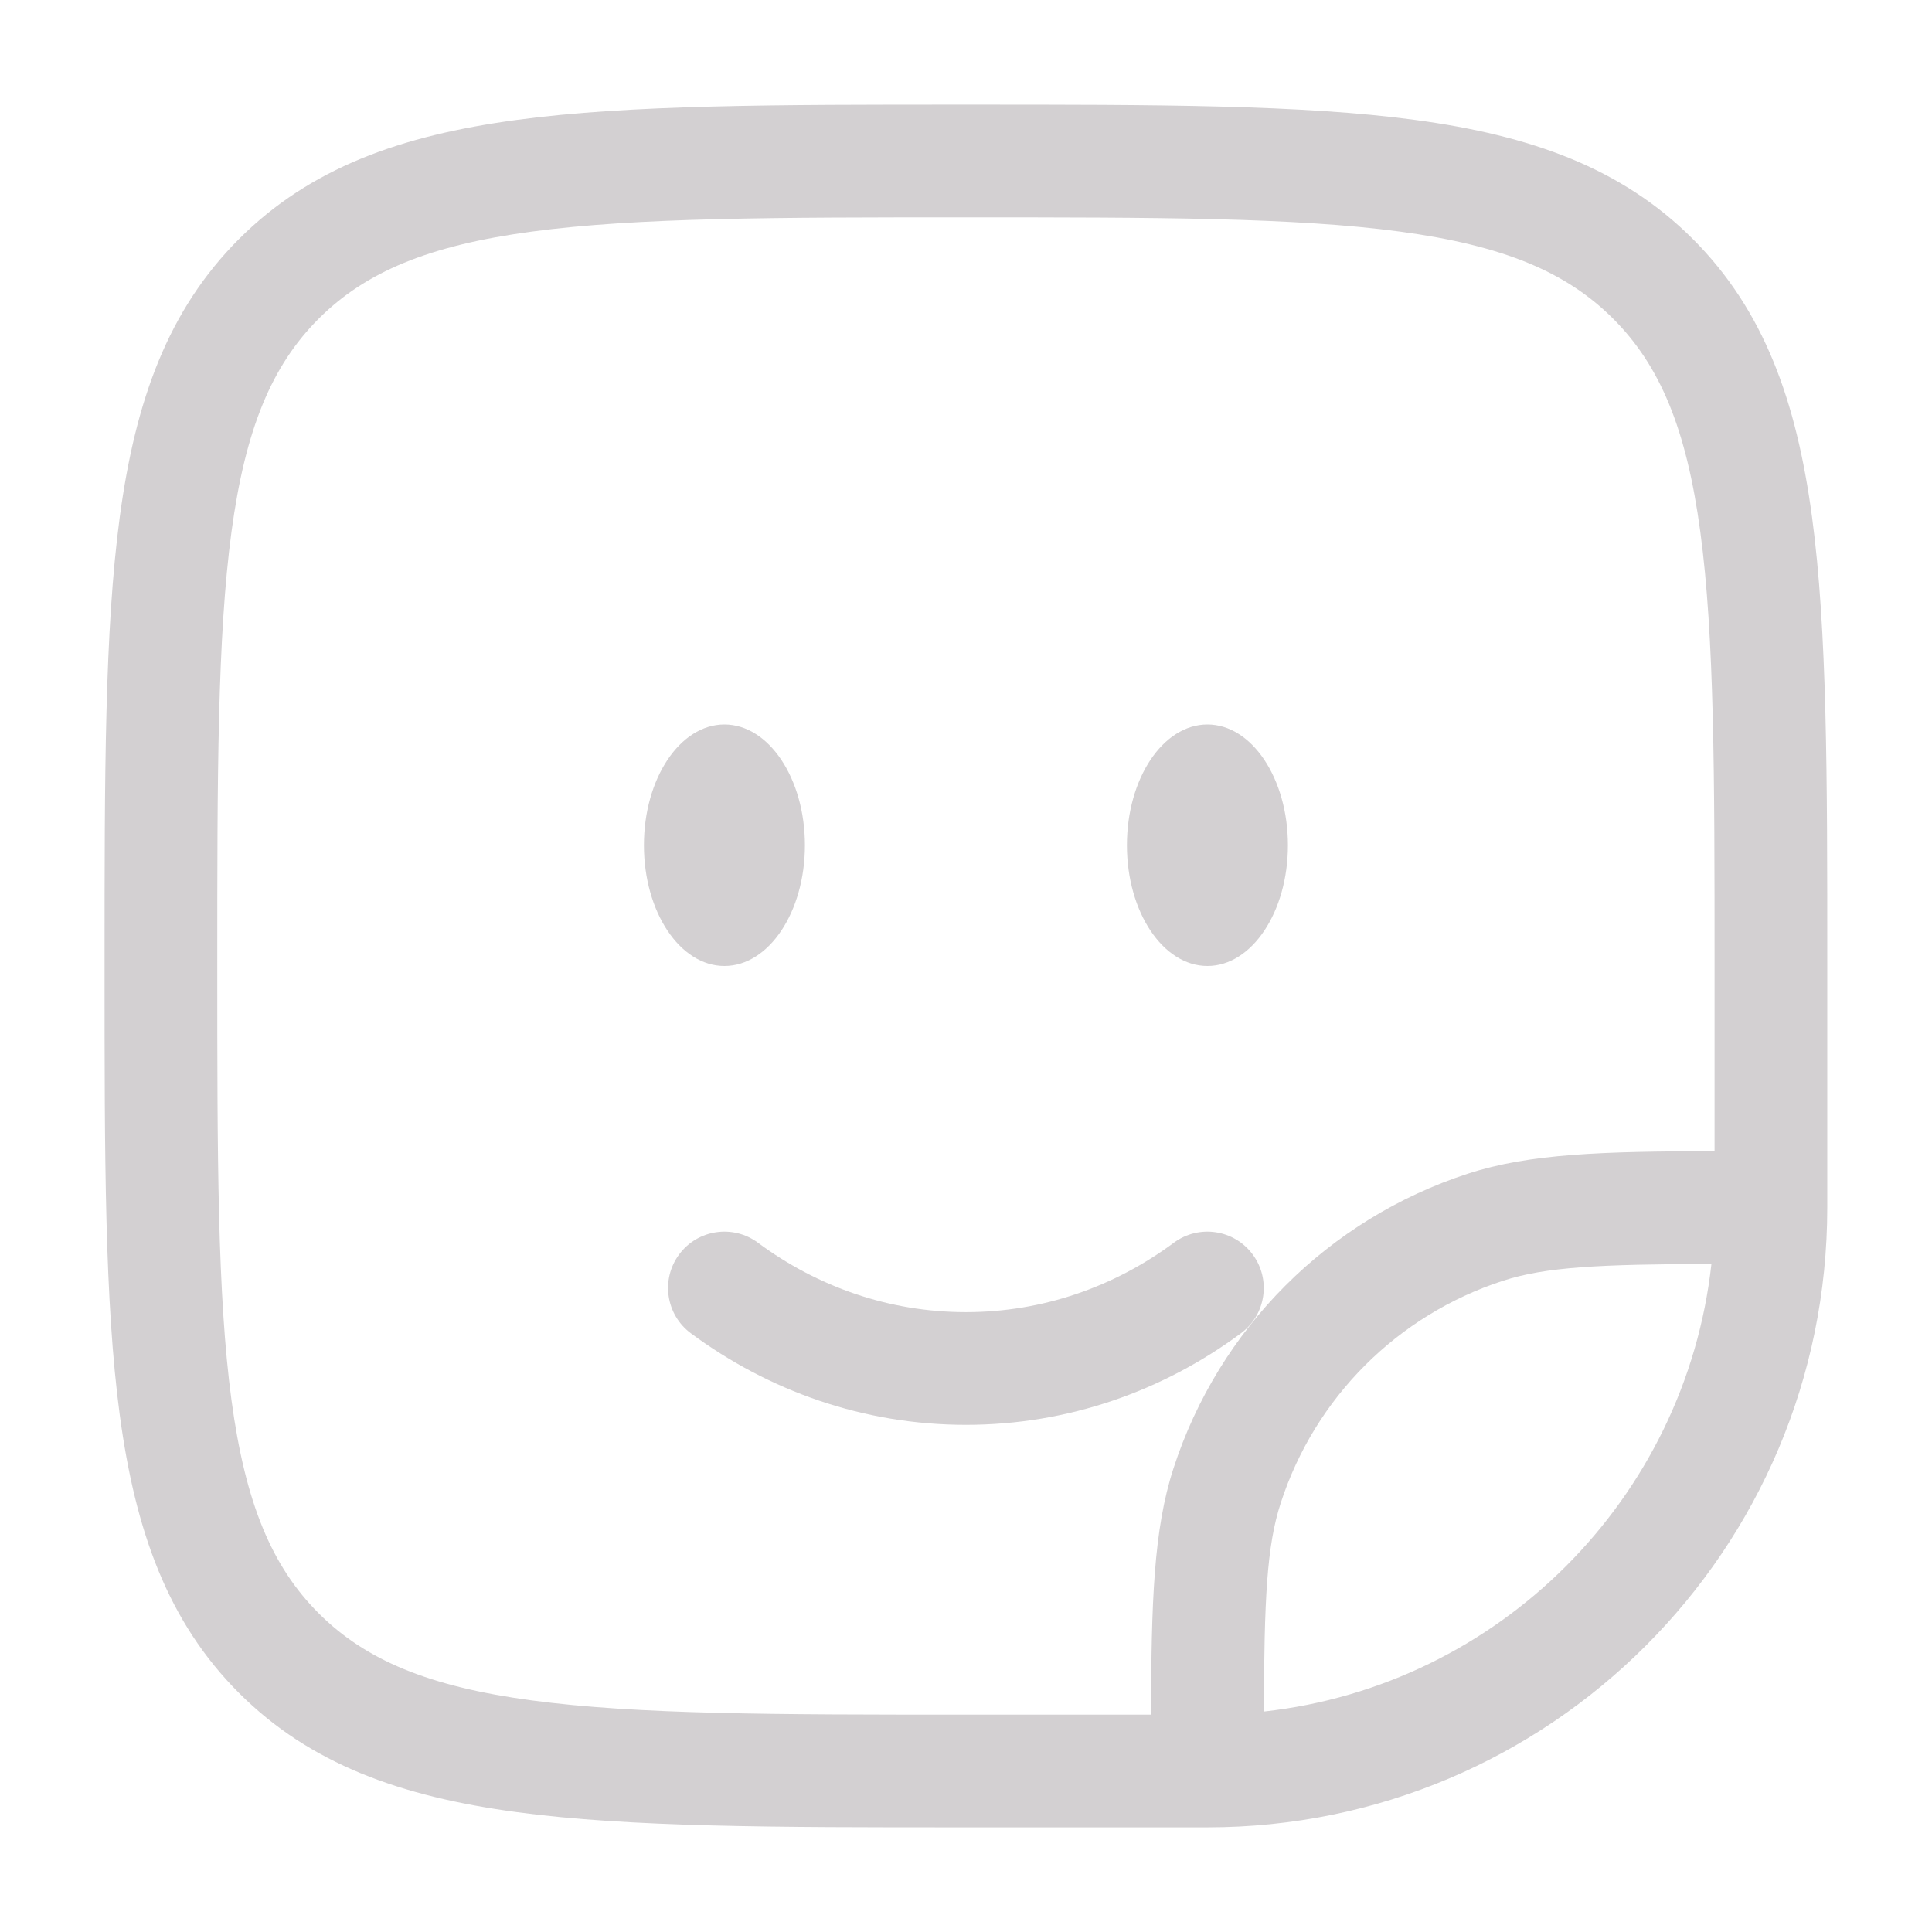 <svg width="48" height="48" viewBox="0 0 48 48" fill="none" xmlns="http://www.w3.org/2000/svg">
<path fill-rule="evenodd" clip-rule="evenodd" d="M16.873 31.166C17.333 30.545 18.21 30.415 18.831 30.875C20.304 31.967 22.083 32.6 23.998 32.6C25.912 32.6 27.691 31.967 29.164 30.875C29.785 30.415 30.662 30.545 31.122 31.166C31.583 31.788 31.453 32.664 30.831 33.125C28.903 34.554 26.545 35.4 23.998 35.4C21.45 35.4 19.093 34.554 17.164 33.125C16.543 32.664 16.413 31.788 16.873 31.166Z" fill="#D3D0D2"/>
<path d="M31.998 21C31.998 22.657 31.102 24 29.998 24C28.893 24 27.998 22.657 27.998 21C27.998 19.343 28.893 18 29.998 18C31.102 18 31.998 19.343 31.998 21Z" fill="#D3D0D2"/>
<path d="M19.998 21C19.998 22.657 19.102 24 17.998 24C16.893 24 15.998 22.657 15.998 21C15.998 19.343 16.893 18 17.998 18C19.102 18 19.998 19.343 19.998 21Z" fill="#D3D0D2"/>
<path fill-rule="evenodd" clip-rule="evenodd" d="M23.89 2.6H24.105C28.728 2.6 32.341 2.6 35.157 2.979C38.035 3.366 40.291 4.171 42.059 5.939C43.827 7.707 44.632 9.962 45.019 12.841C45.398 15.657 45.398 19.27 45.398 23.893V30C45.398 38.505 38.503 45.4 29.998 45.4H23.89C19.267 45.4 15.655 45.4 12.838 45.022C9.96 44.635 7.705 43.829 5.937 42.061C4.169 40.293 3.363 38.038 2.976 35.159C2.598 32.343 2.598 28.731 2.598 24.108V23.892C2.598 19.27 2.598 15.657 2.976 12.841C3.363 9.962 4.169 7.707 5.937 5.939C7.705 4.171 9.96 3.366 12.838 2.979C15.655 2.6 19.267 2.6 23.89 2.6ZM13.211 5.754C10.644 6.099 9.078 6.758 7.917 7.919C6.756 9.08 6.097 10.646 5.751 13.214C5.401 15.822 5.398 19.247 5.398 24C5.398 28.754 5.401 32.178 5.751 34.786C6.097 37.354 6.756 38.92 7.917 40.081C9.078 41.242 10.644 41.901 13.211 42.246C15.82 42.597 19.244 42.6 23.998 42.6H28.598C28.604 39.809 28.659 38.006 29.156 36.477C30.283 33.007 33.004 30.286 36.475 29.158C38.004 28.661 39.807 28.606 42.598 28.601V24C42.598 19.247 42.595 15.822 42.244 13.214C41.899 10.646 41.24 9.08 40.079 7.919C38.918 6.758 37.352 6.099 34.784 5.754C32.176 5.403 28.751 5.4 23.998 5.4C19.244 5.4 15.82 5.403 13.211 5.754ZM42.52 31.402C39.731 31.412 38.409 31.474 37.34 31.821C34.722 32.672 32.669 34.724 31.819 37.343C31.471 38.412 31.41 39.733 31.4 42.523C37.238 41.877 41.874 37.241 42.52 31.402Z" fill="#D3D0D2"/>
</svg>
